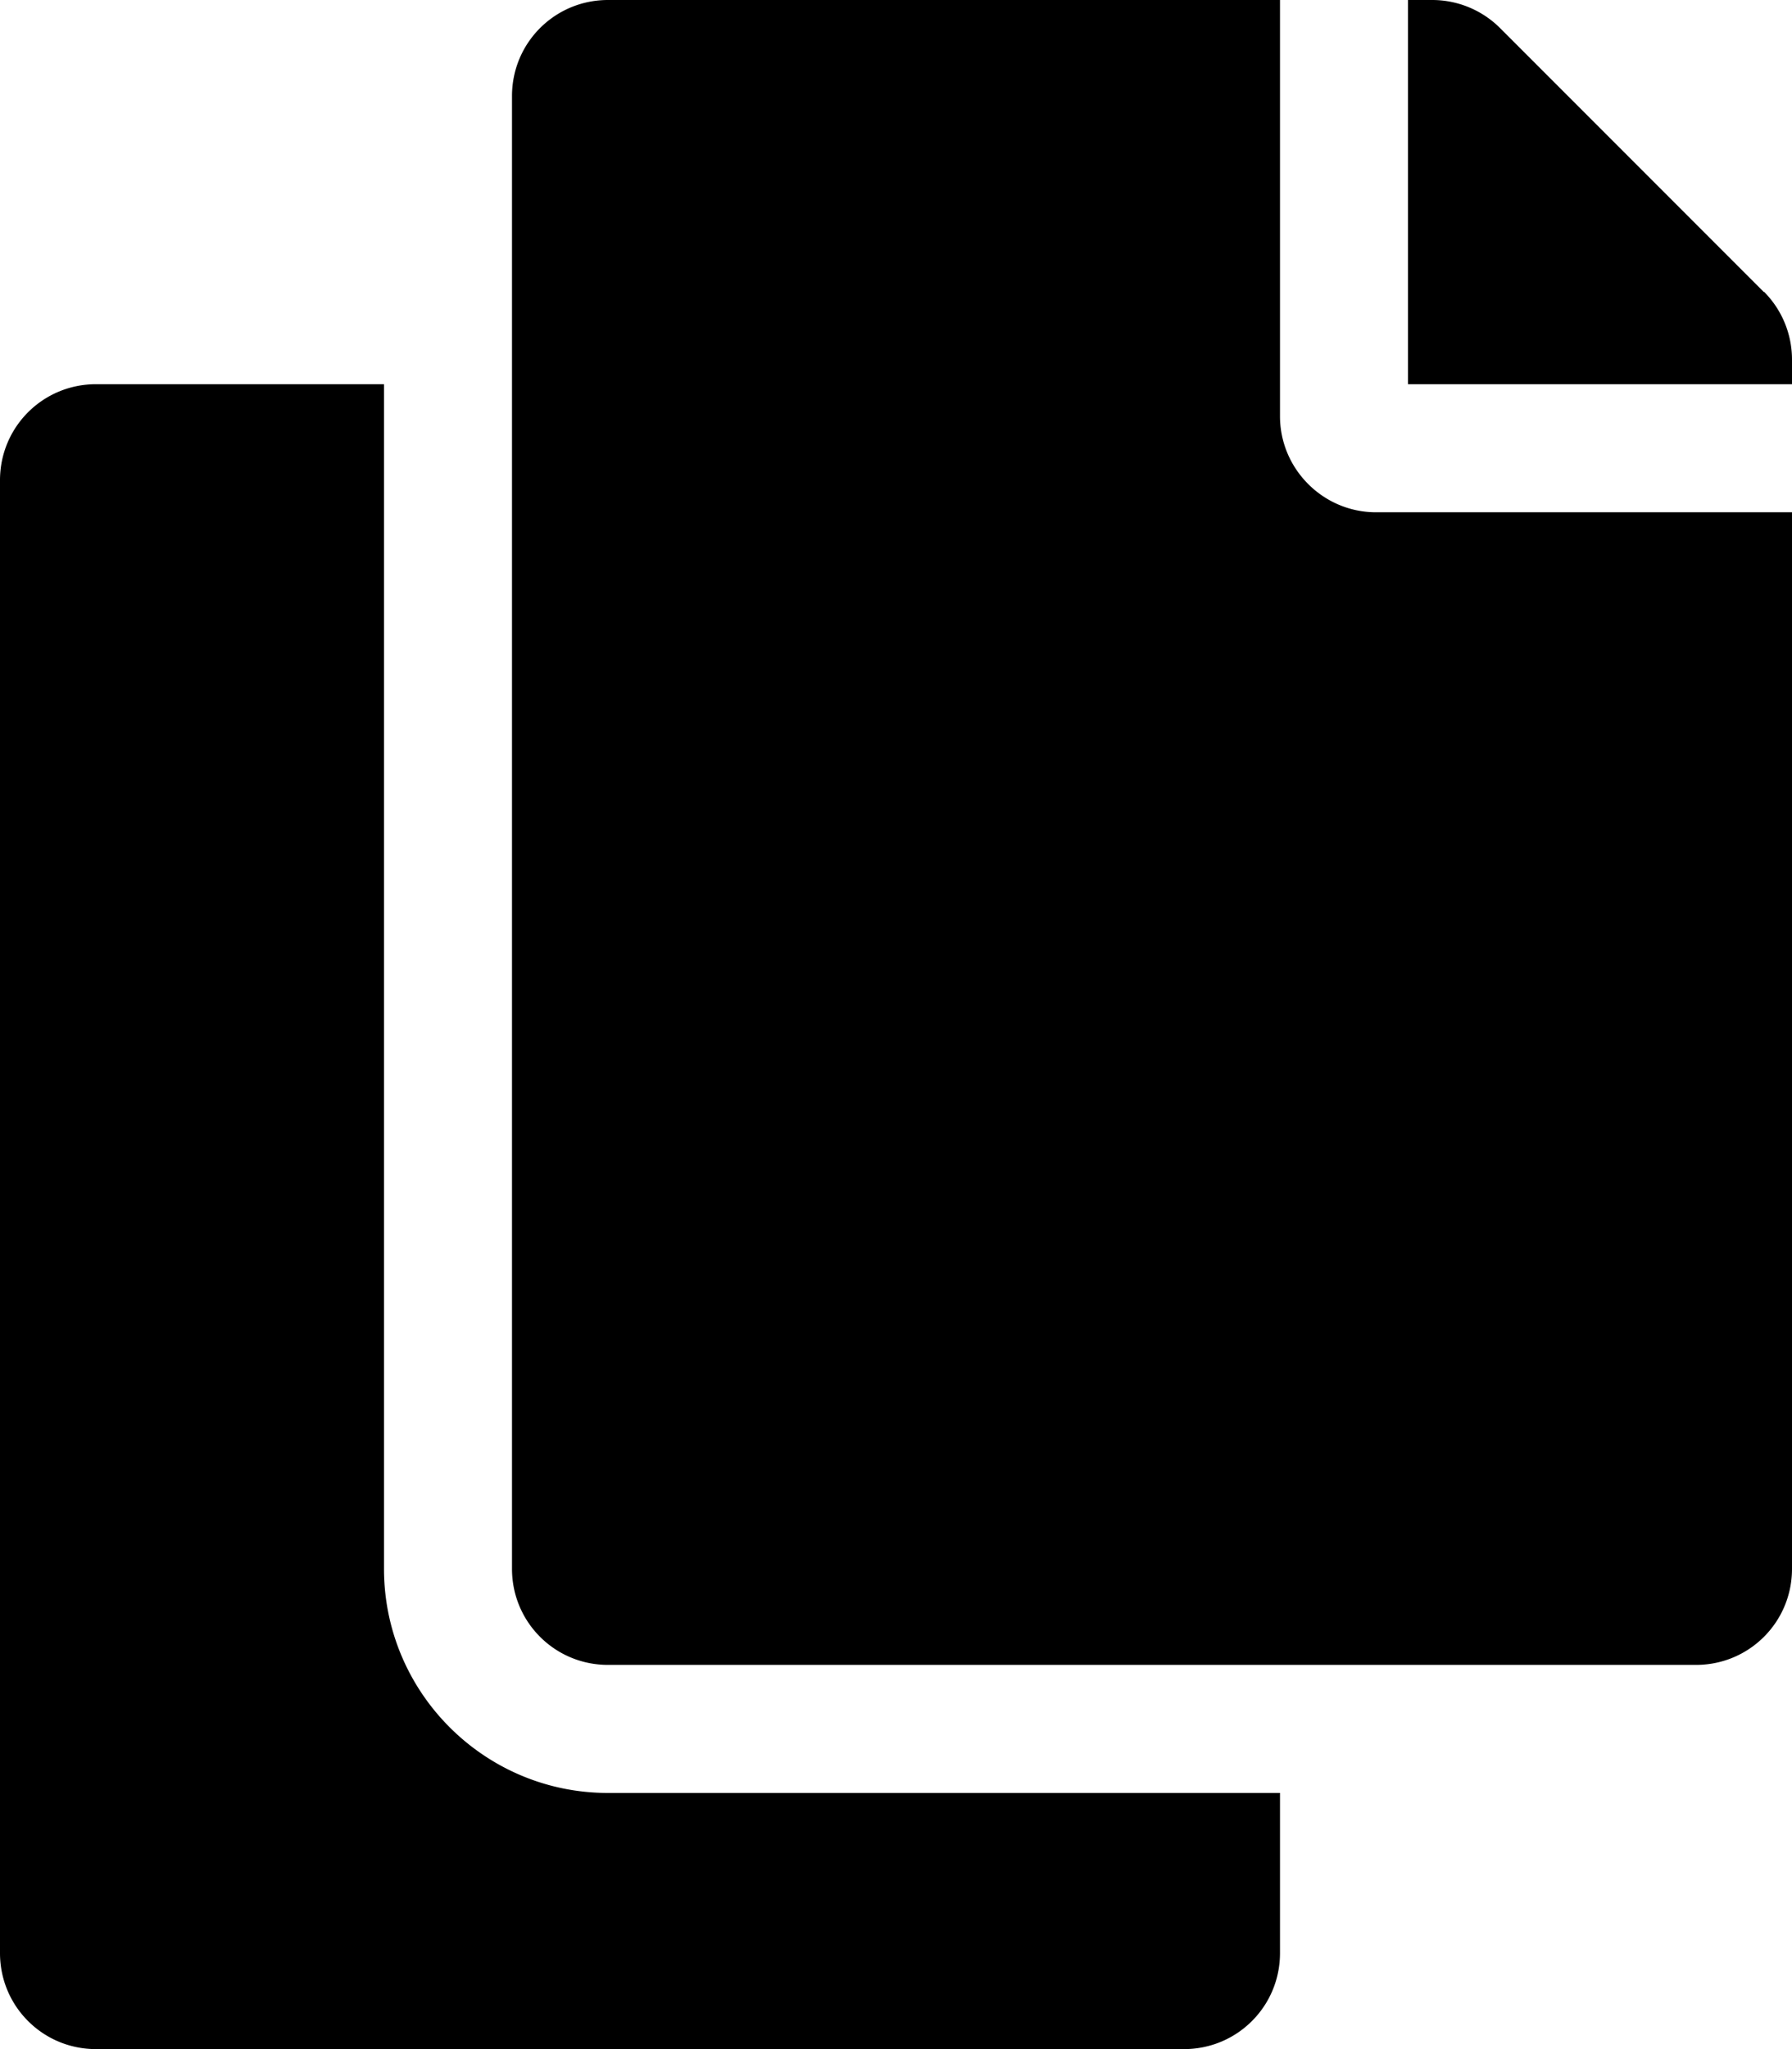 <svg xmlns="http://www.w3.org/2000/svg" viewBox="0 0 448 512"><!--!Font Awesome Free 6.7.2 by @fontawesome - https://fontawesome.com License - https://fontawesome.com/license/free Copyright 2025 Fonticons, Inc.--><path d="M320 448v40c0 13.3-10.7 24-24 24H24c-13.3 0-24-10.7-24-24V120c0-13.3 10.7-24 24-24h72v296c0 30.9 25.1 56 56 56h168zm0-344V0H152c-13.3 0-24 10.7-24 24v368c0 13.3 10.7 24 24 24h272c13.3 0 24-10.7 24-24V128H344c-13.2 0-24-10.8-24-24zm121-31L375 7A24 24 0 0 0 358.1 0H352v96h96v-6.1a24 24 0 0 0 -7-17z"/></svg>
